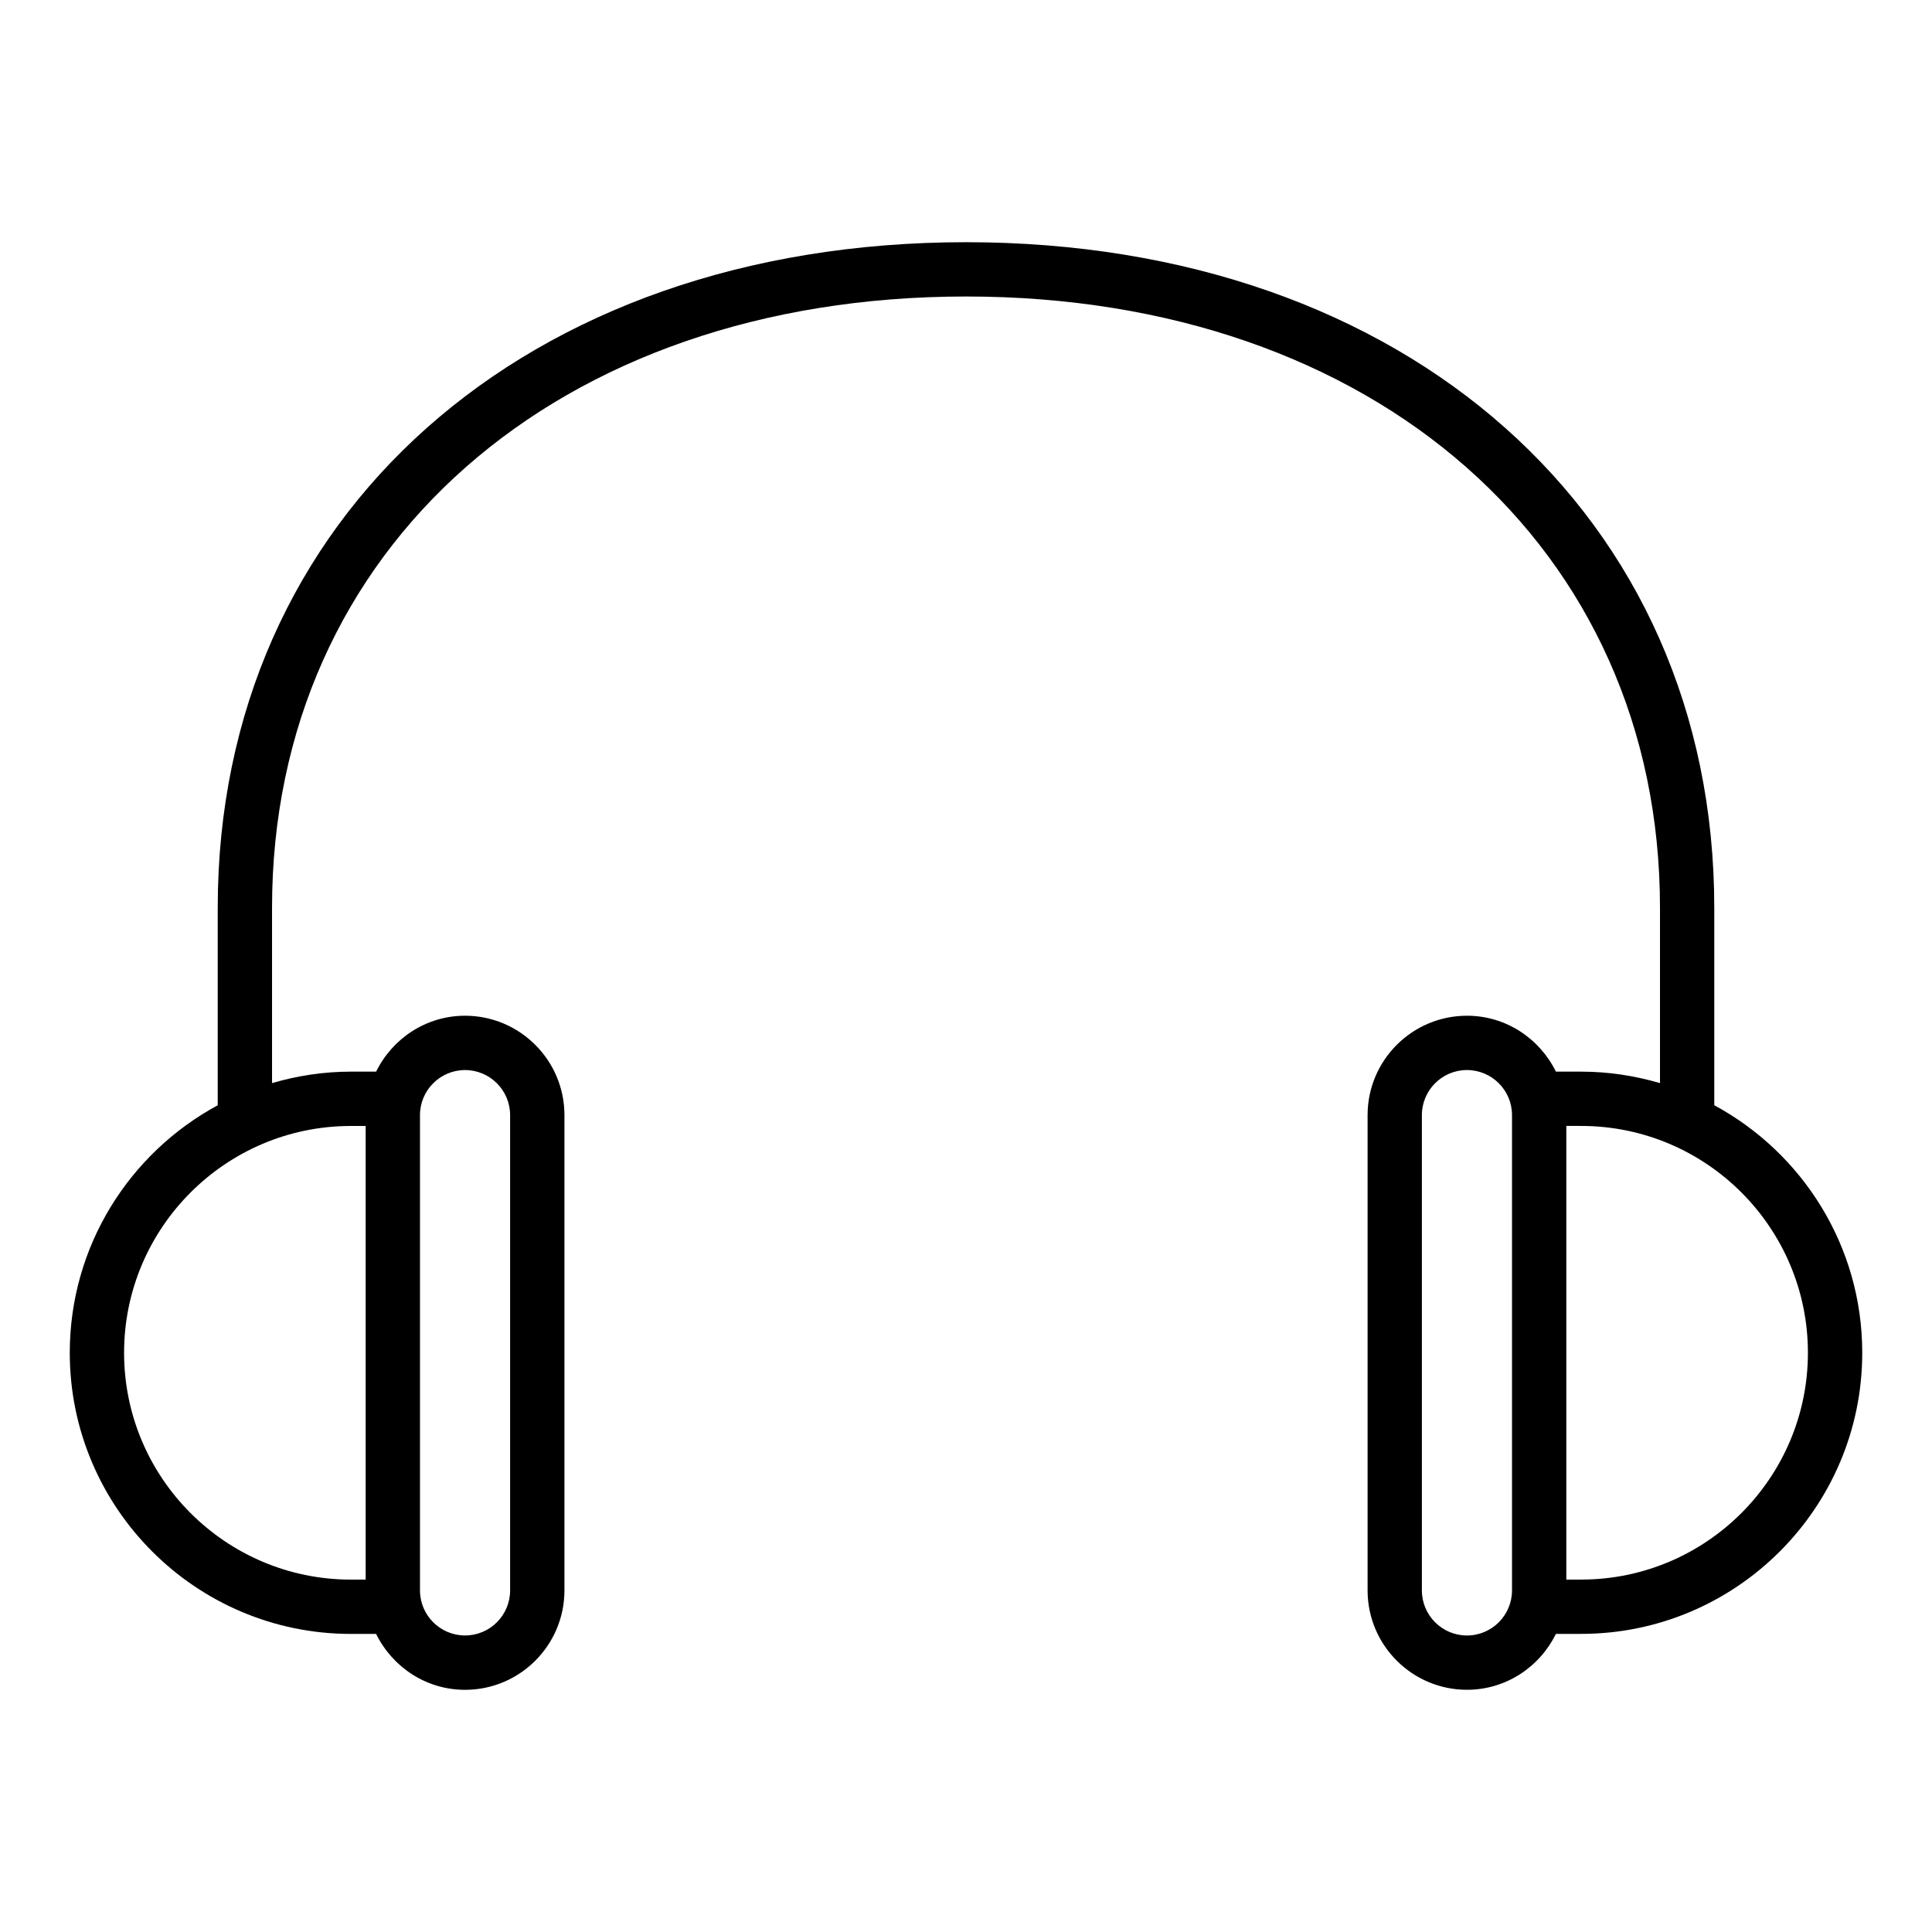 <?xml version="1.0" encoding="UTF-8"?>
<!-- Uploaded to: ICON Repo, www.iconrepo.com, Generator: ICON Repo Mixer Tools -->
<svg fill="#000000" width="800px" height="800px" version="1.1" viewBox="144 144 512 512" xmlns="http://www.w3.org/2000/svg">
 <path d="m598.3 436.91v-52.344c0-103.85-81.547-176.38-198.3-176.38-116.76 0-198.3 72.531-198.3 176.38v52.344c-23.324 12.602-39.211 37.27-39.211 65.59 0 41.082 33.422 74.504 74.5 74.504h6.688c4.293 8.734 13.195 14.816 23.57 14.816 14.52 0 26.336-11.816 26.336-26.336v-125.97c0-14.52-11.816-26.336-26.336-26.336-10.375 0-19.281 6.082-23.57 14.816h-6.688c-7.258 0-14.258 1.094-20.895 3.039v-46.469c0-95.379 75.625-161.99 183.91-161.99s183.91 66.609 183.91 161.99v46.469c-6.637-1.945-13.637-3.039-20.895-3.039h-6.688c-4.293-8.734-13.195-14.816-23.57-14.816-14.52 0-26.336 11.816-26.336 26.336v125.96c0 14.52 11.816 26.336 26.336 26.336 10.375 0 19.281-6.082 23.57-14.816h6.688c41.074 0.004 74.496-33.418 74.496-74.5 0-28.32-15.887-52.988-39.207-65.59zm-343 2.606c0-6.586 5.359-11.941 11.945-11.941 6.586 0 11.941 5.356 11.941 11.941v125.96c0 6.586-5.356 11.941-11.941 11.941-6.586 0-11.945-5.356-11.945-11.941zm-18.312 2.875h3.918v120.22h-3.918c-33.145 0-60.105-26.961-60.105-60.109 0-33.145 26.961-60.109 60.105-60.109zm307.71 123.09c0 6.586-5.359 11.941-11.945 11.941s-11.941-5.356-11.941-11.941v-125.97c0-6.586 5.356-11.941 11.941-11.941s11.945 5.356 11.945 11.941zm18.312-2.875h-3.918v-120.22h3.918c33.145 0 60.105 26.965 60.105 60.109 0 33.148-26.961 60.109-60.105 60.109z"/>
</svg>
